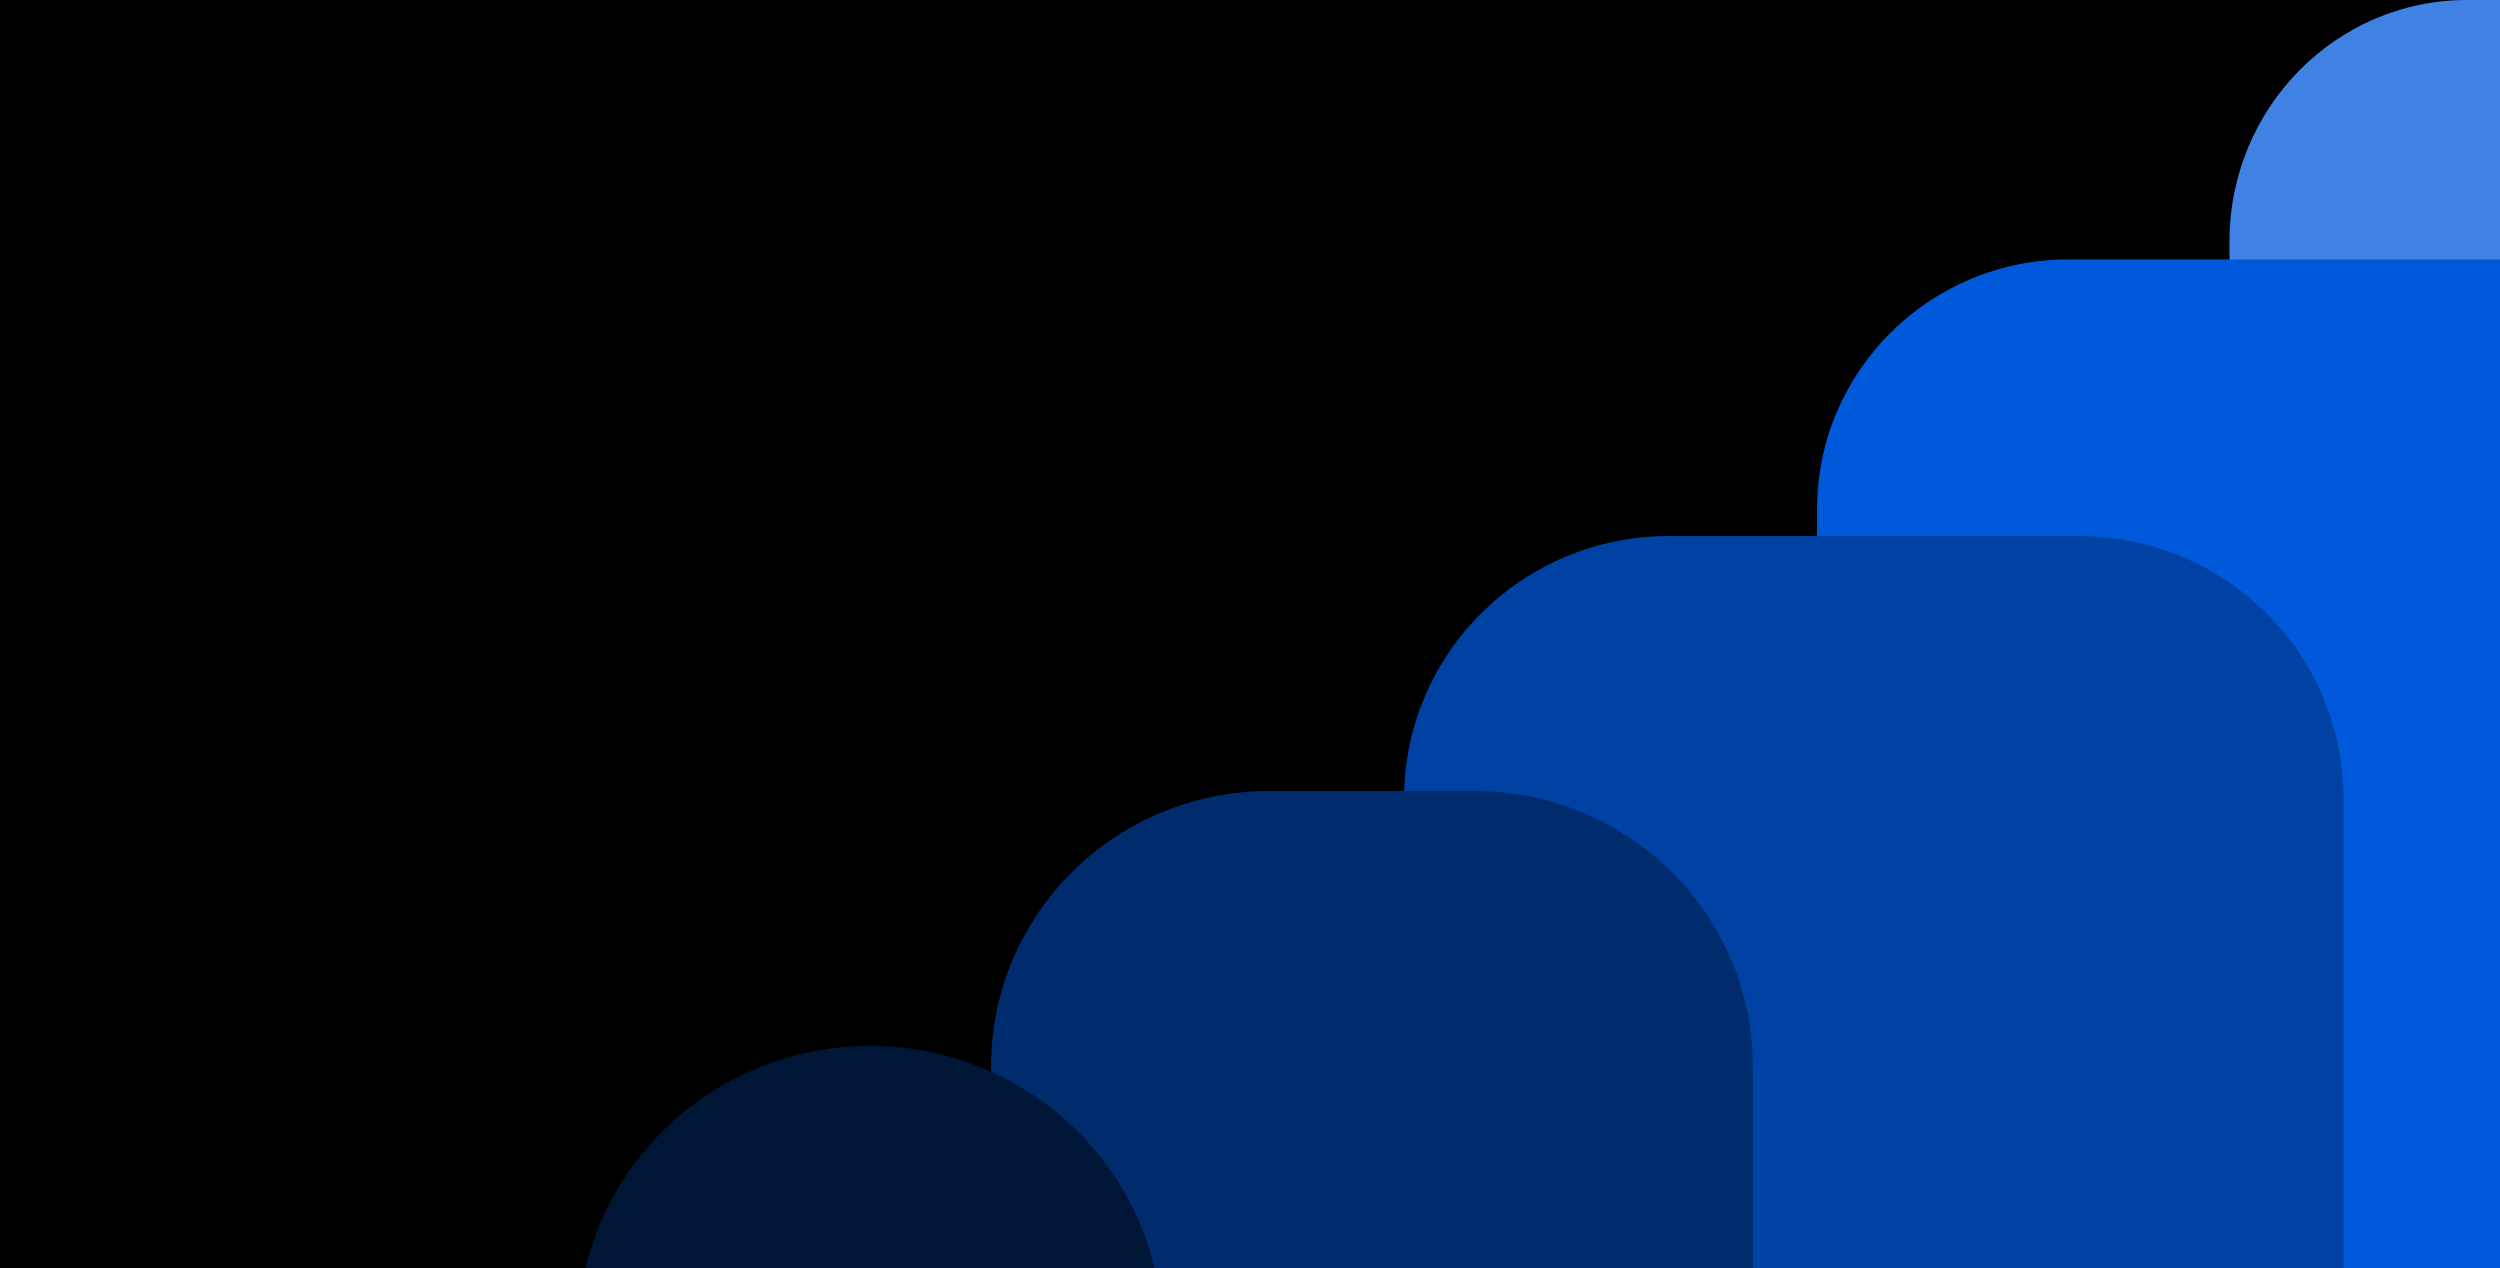 <svg xmlns="http://www.w3.org/2000/svg" width="1920" height="974" viewBox="0 0 1920 974" fill="none"><g clip-path="url(#clip0_512_245)"><path d="M0 0H1920V974H0V0Z" fill="black"></path><path d="M2525.27 0H1894.68C1793.92 0 1712.25 82.999 1712.25 185.382V1060.6C1712.25 1162.98 1793.92 1245.98 1894.68 1245.98H2525.27C2626.02 1245.98 2707.69 1162.98 2707.69 1060.6V185.382C2707.69 82.999 2626.02 0 2525.27 0Z" fill="#4082E4"></path><path d="M1588.26 199.289H2060.82C2167.27 199.289 2253.58 285.225 2253.58 391.243V1037.13C2253.58 1143.14 2167.27 1229.09 2060.82 1229.09H1588.26C1481.8 1229.09 1395.5 1143.15 1395.5 1037.13V391.231C1395.5 285.225 1481.8 199.277 1588.26 199.277V199.289Z" fill="#0059DB"></path><path d="M1281.57 411.696H1596.6C1708.85 411.696 1799.84 501.945 1799.84 613.266V1044.31C1799.84 1155.63 1708.85 1245.88 1596.6 1245.88H1281.57C1169.33 1245.88 1078.34 1155.63 1078.34 1044.31V613.266C1078.34 501.945 1169.33 411.696 1281.57 411.696Z" fill="#0042A4"></path><path d="M974.878 607.475H1132.39C1250.43 607.475 1346.1 702.026 1346.1 818.674V1034.85C1346.1 1151.49 1250.43 1246.05 1132.39 1246.05H974.878C856.845 1246.05 761.166 1151.5 761.166 1034.85V818.674C761.166 702.039 856.845 607.475 974.878 607.475Z" fill="#002C6E"></path><path d="M668.189 803.254C791.998 803.254 892.378 902.12 892.378 1024.07V1025.38C892.378 1147.33 792.01 1246.2 668.189 1246.2C544.367 1246.2 444 1147.35 444 1025.38V1024.07C444 902.12 544.367 803.254 668.189 803.254Z" fill="#001637"></path></g><defs><clipPath id="clip0_512_245"><rect width="1920" height="974" fill="white"></rect></clipPath></defs></svg>